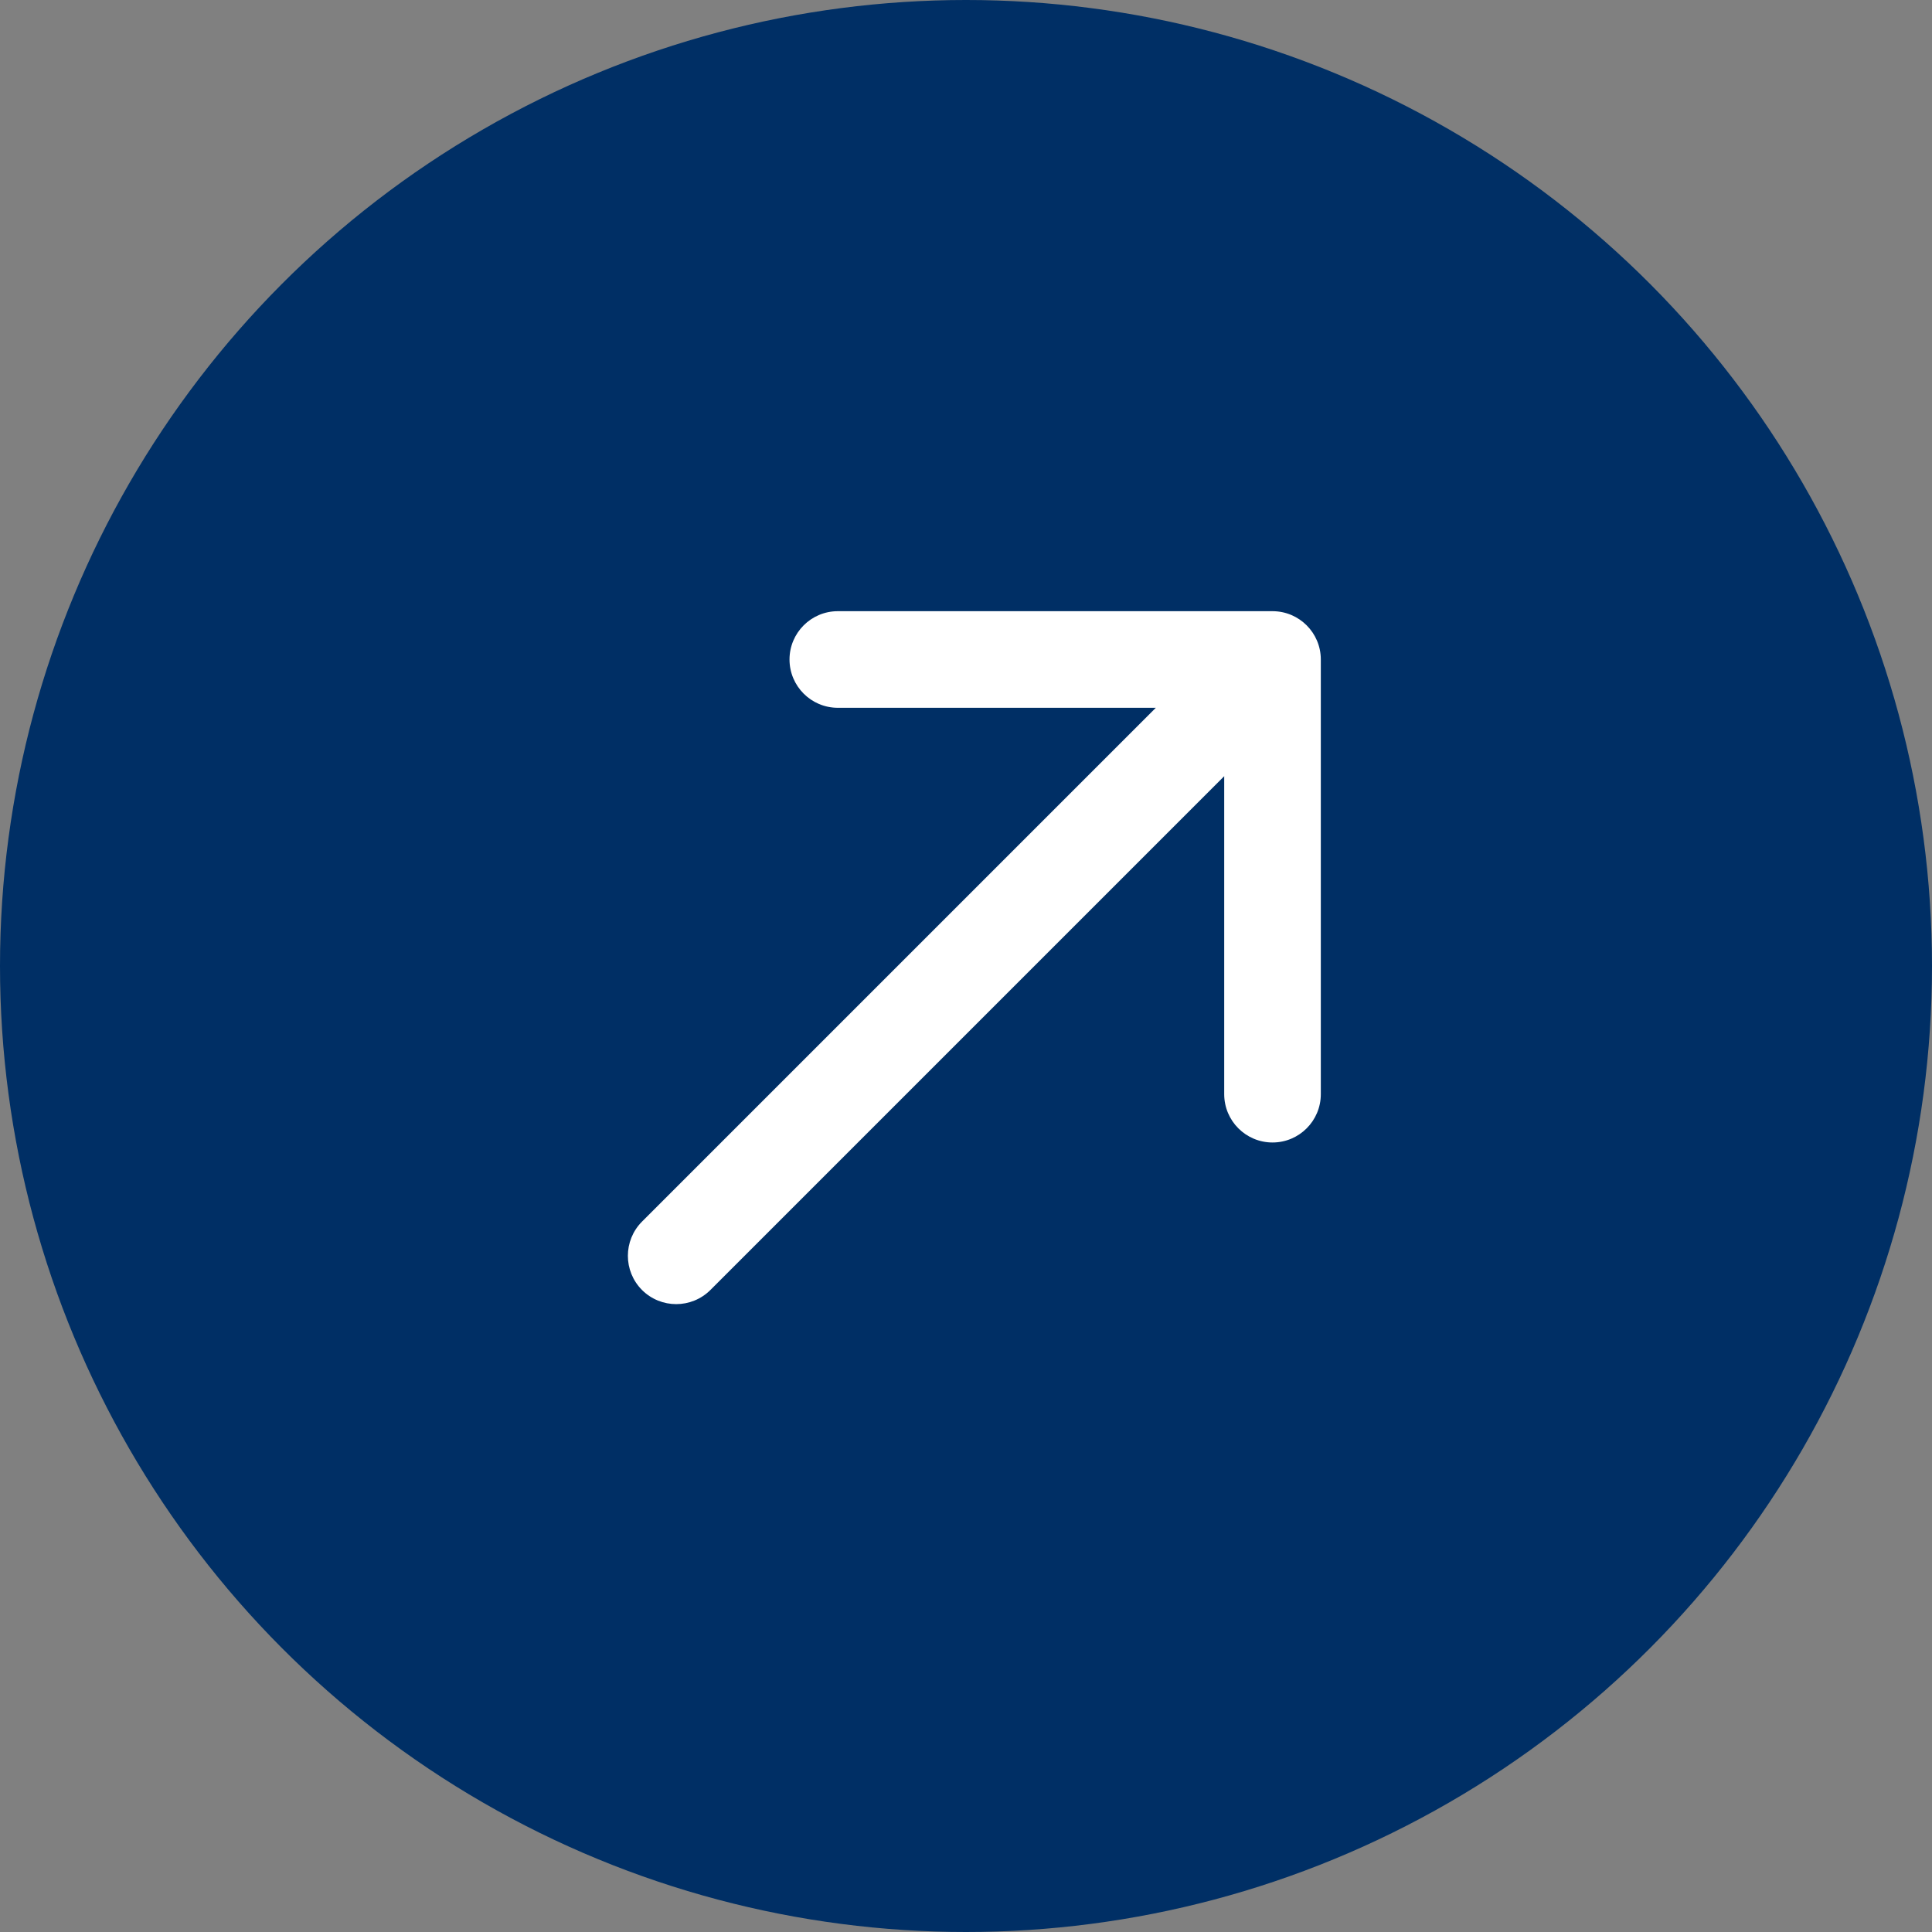 <svg width="20" height="20" viewBox="0 0 20 20" fill="none" xmlns="http://www.w3.org/2000/svg">
<rect x="0" y="0" width="20" height="20" fill="#808080" stroke="none"/>
<circle cx="10" cy="10" r="10" fill="#002F65"/>
<path d="M6.646 12.646C6.451 12.842 6.451 13.158 6.646 13.354C6.842 13.549 7.158 13.549 7.354 13.354L6.646 12.646ZM13.673 6.827C13.673 6.551 13.449 6.327 13.173 6.327L8.673 6.327C8.397 6.327 8.173 6.551 8.173 6.827C8.173 7.103 8.397 7.327 8.673 7.327L12.673 7.327L12.673 11.327C12.673 11.603 12.897 11.827 13.173 11.827C13.449 11.827 13.673 11.603 13.673 11.327L13.673 6.827ZM7.354 13.354L13.527 7.181L12.819 6.473L6.646 12.646L7.354 13.354Z" fill="white"/>
</svg>
